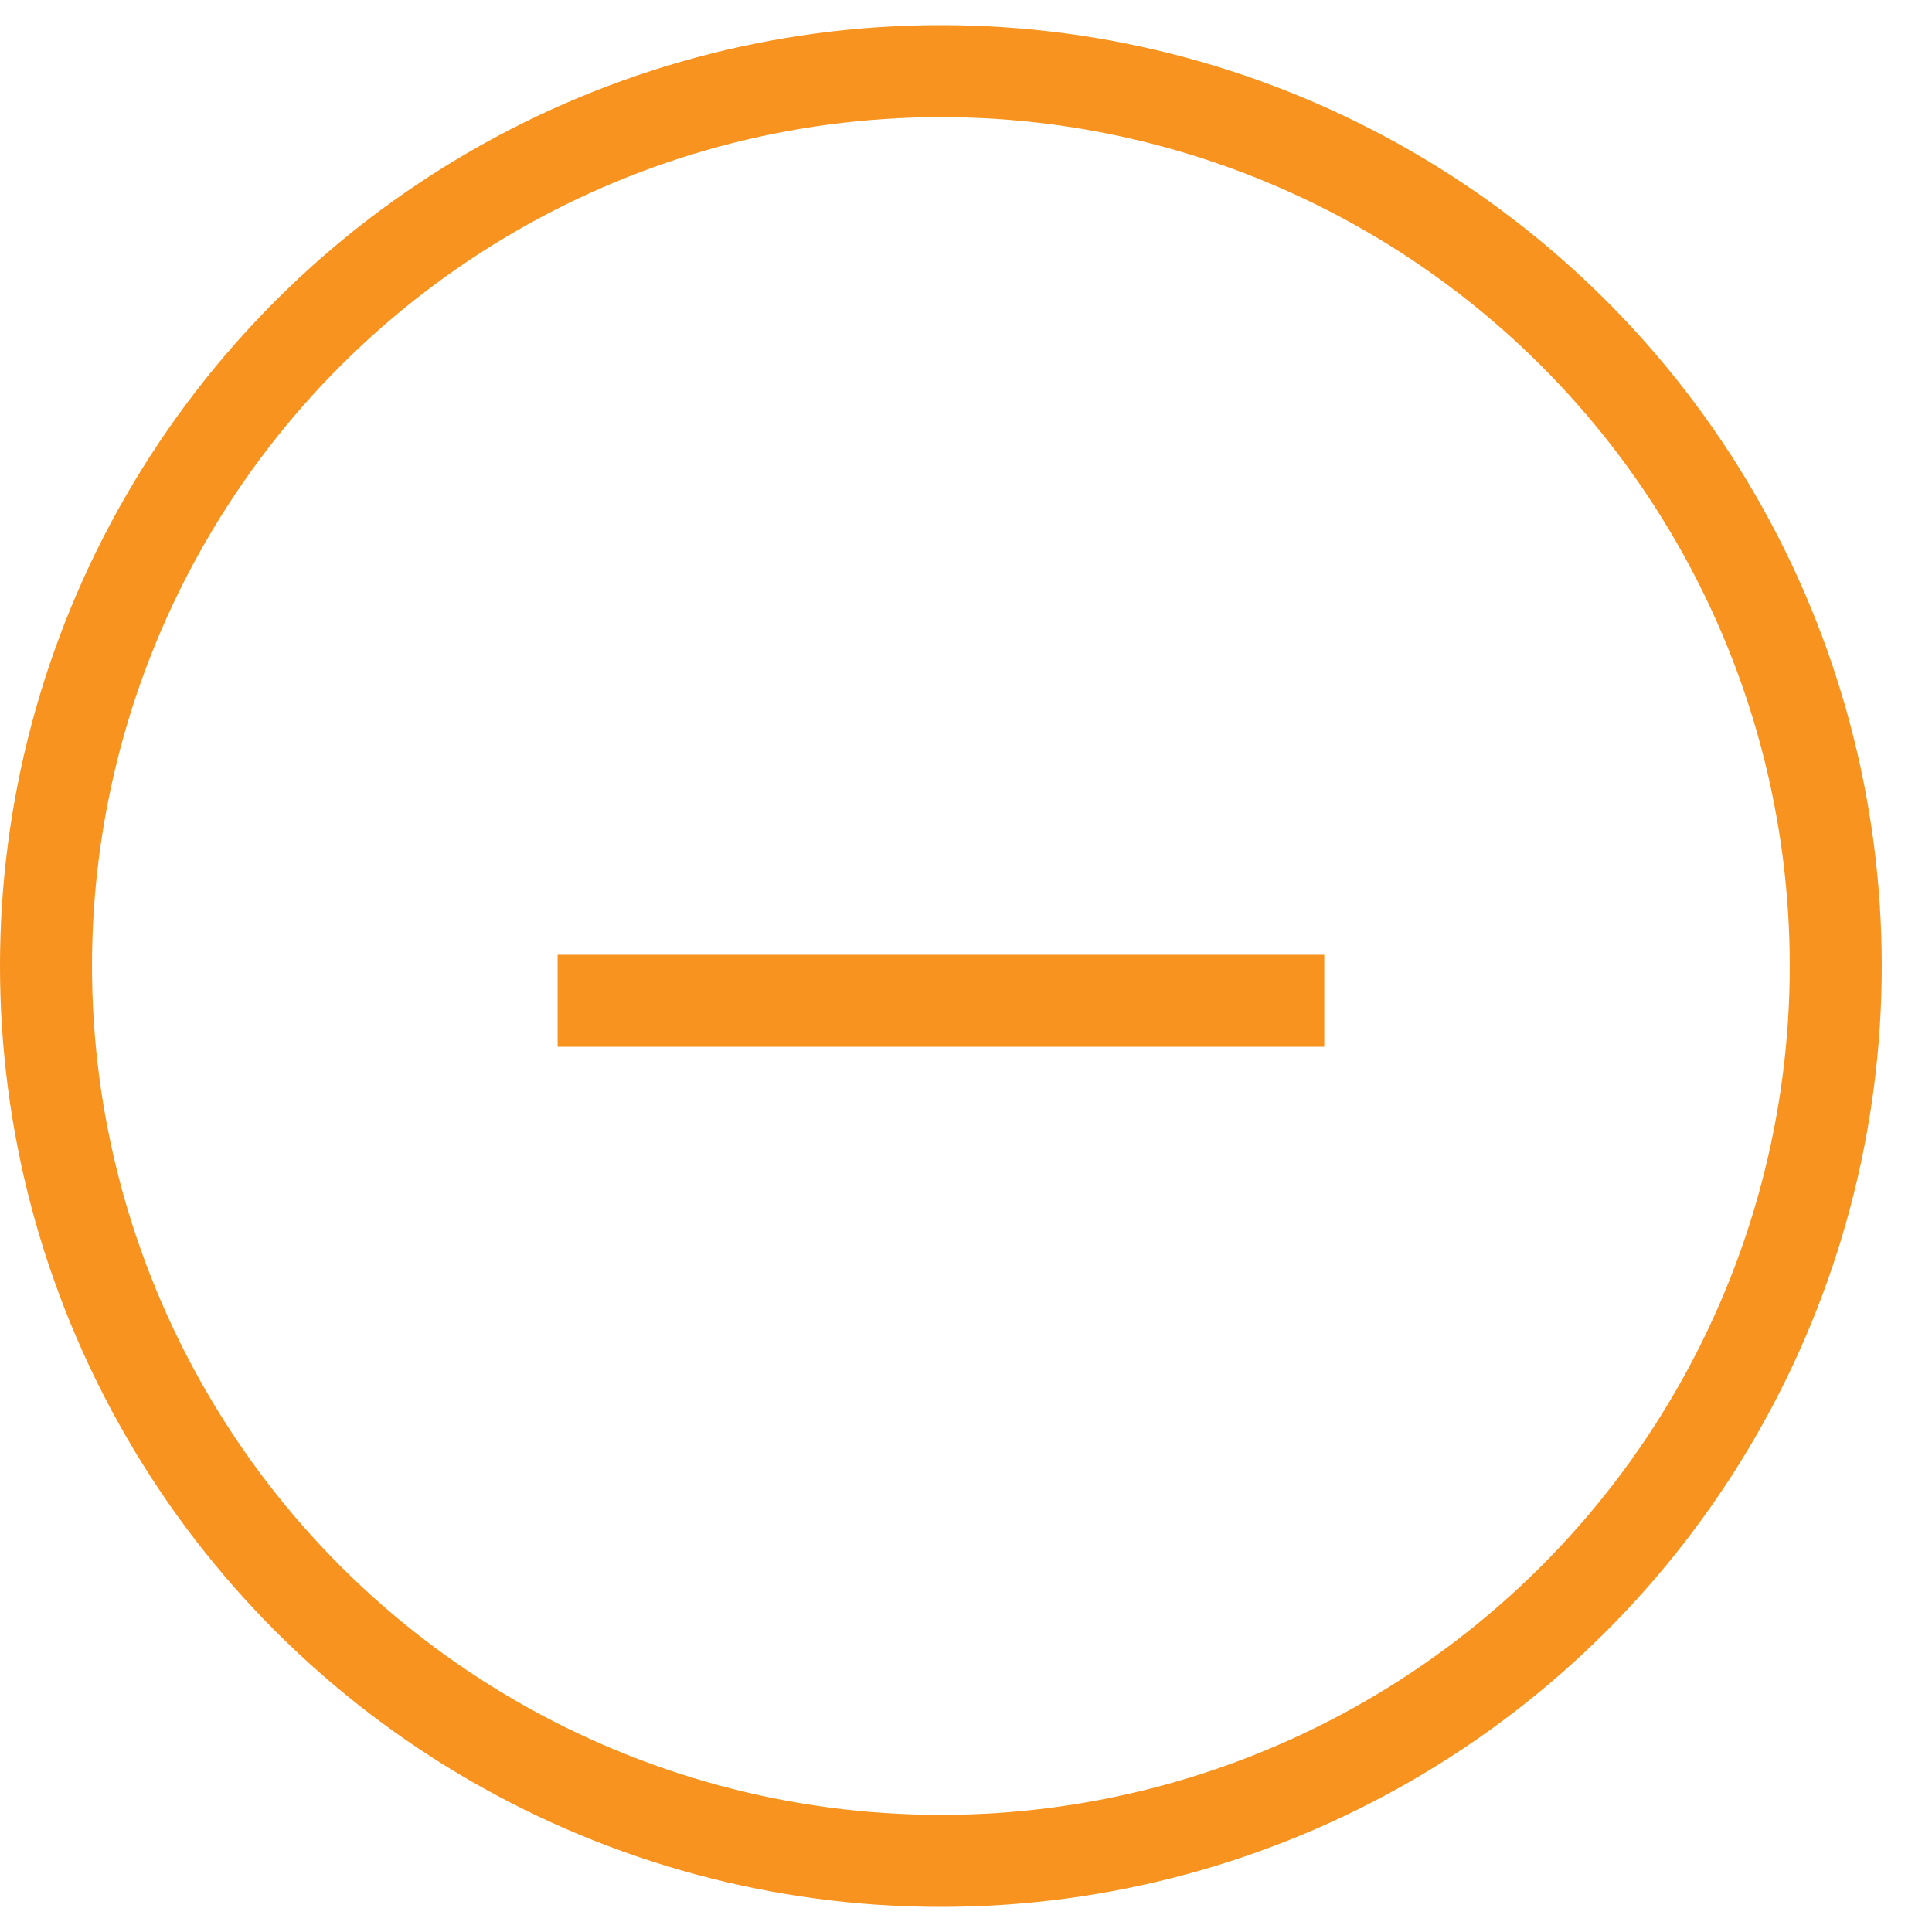 <svg width="21" height="21" viewBox="0 0 21 21" fill="none" xmlns="http://www.w3.org/2000/svg">
<circle cx="10.227" cy="10.5" r="9.727" transform="rotate(90 10.227 10.5)" stroke="#F7931E"/>
<path d="M6.061 10.878H14.394" stroke="#F7931E"/>
</svg>
